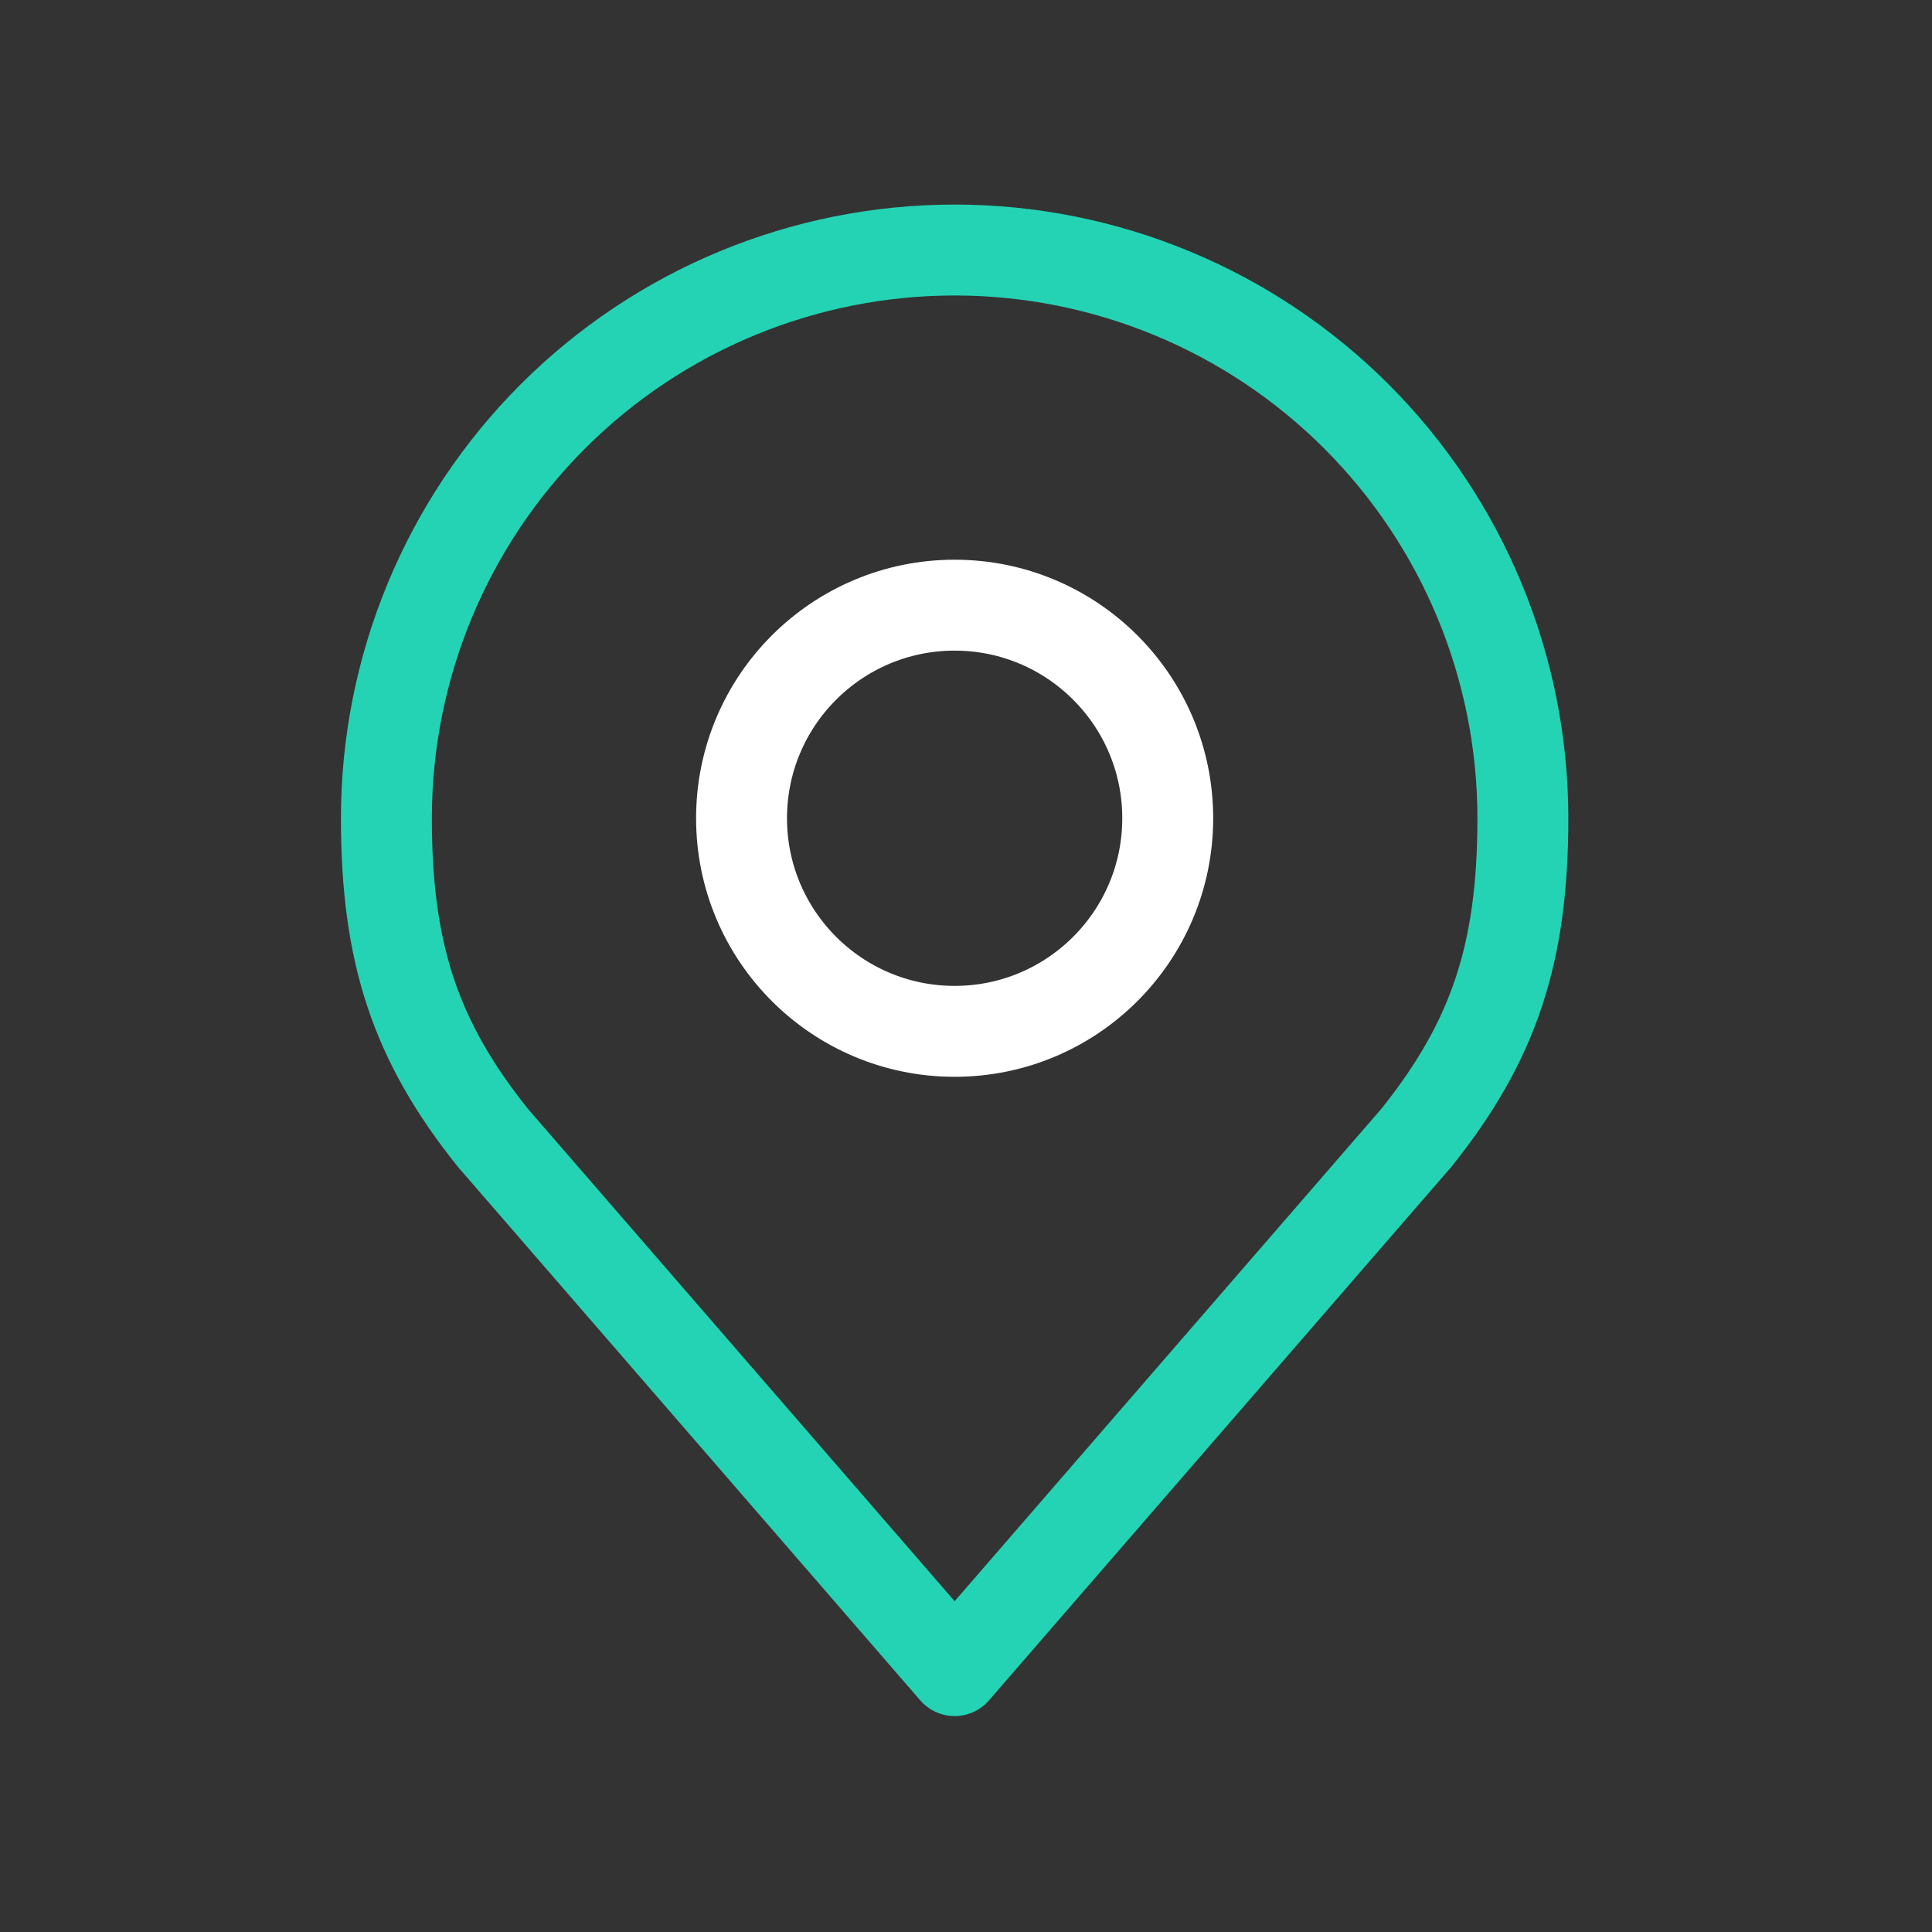 <svg width="85" height="85" viewBox="0 0 85 85" fill="none" xmlns="http://www.w3.org/2000/svg">
<rect x="0" y="0" width="85" height="85" fill="#333333" stroke="none"/>
<path d="M42 45.375C47.178 45.375 51.375 41.178 51.375 36C51.375 30.822 47.178 26.625 42 26.625C36.822 26.625 32.625 30.822 32.625 36C32.625 41.178 36.822 45.375 42 45.375Z" stroke="white" stroke-width="4" stroke-linecap="round" stroke-linejoin="round"/>
<path d="M42 11C35.37 11 29.011 13.634 24.322 18.322C19.634 23.011 17 29.37 17 36C17 41.913 18.256 45.781 21.688 50.062L42 73.5L62.312 50.062C65.744 45.781 67 41.913 67 36C67 29.37 64.366 23.011 59.678 18.322C54.989 13.634 48.63 11 42 11V11Z" stroke="#24D3B4" stroke-width="4" stroke-linecap="round" stroke-linejoin="round"/>
</svg>
